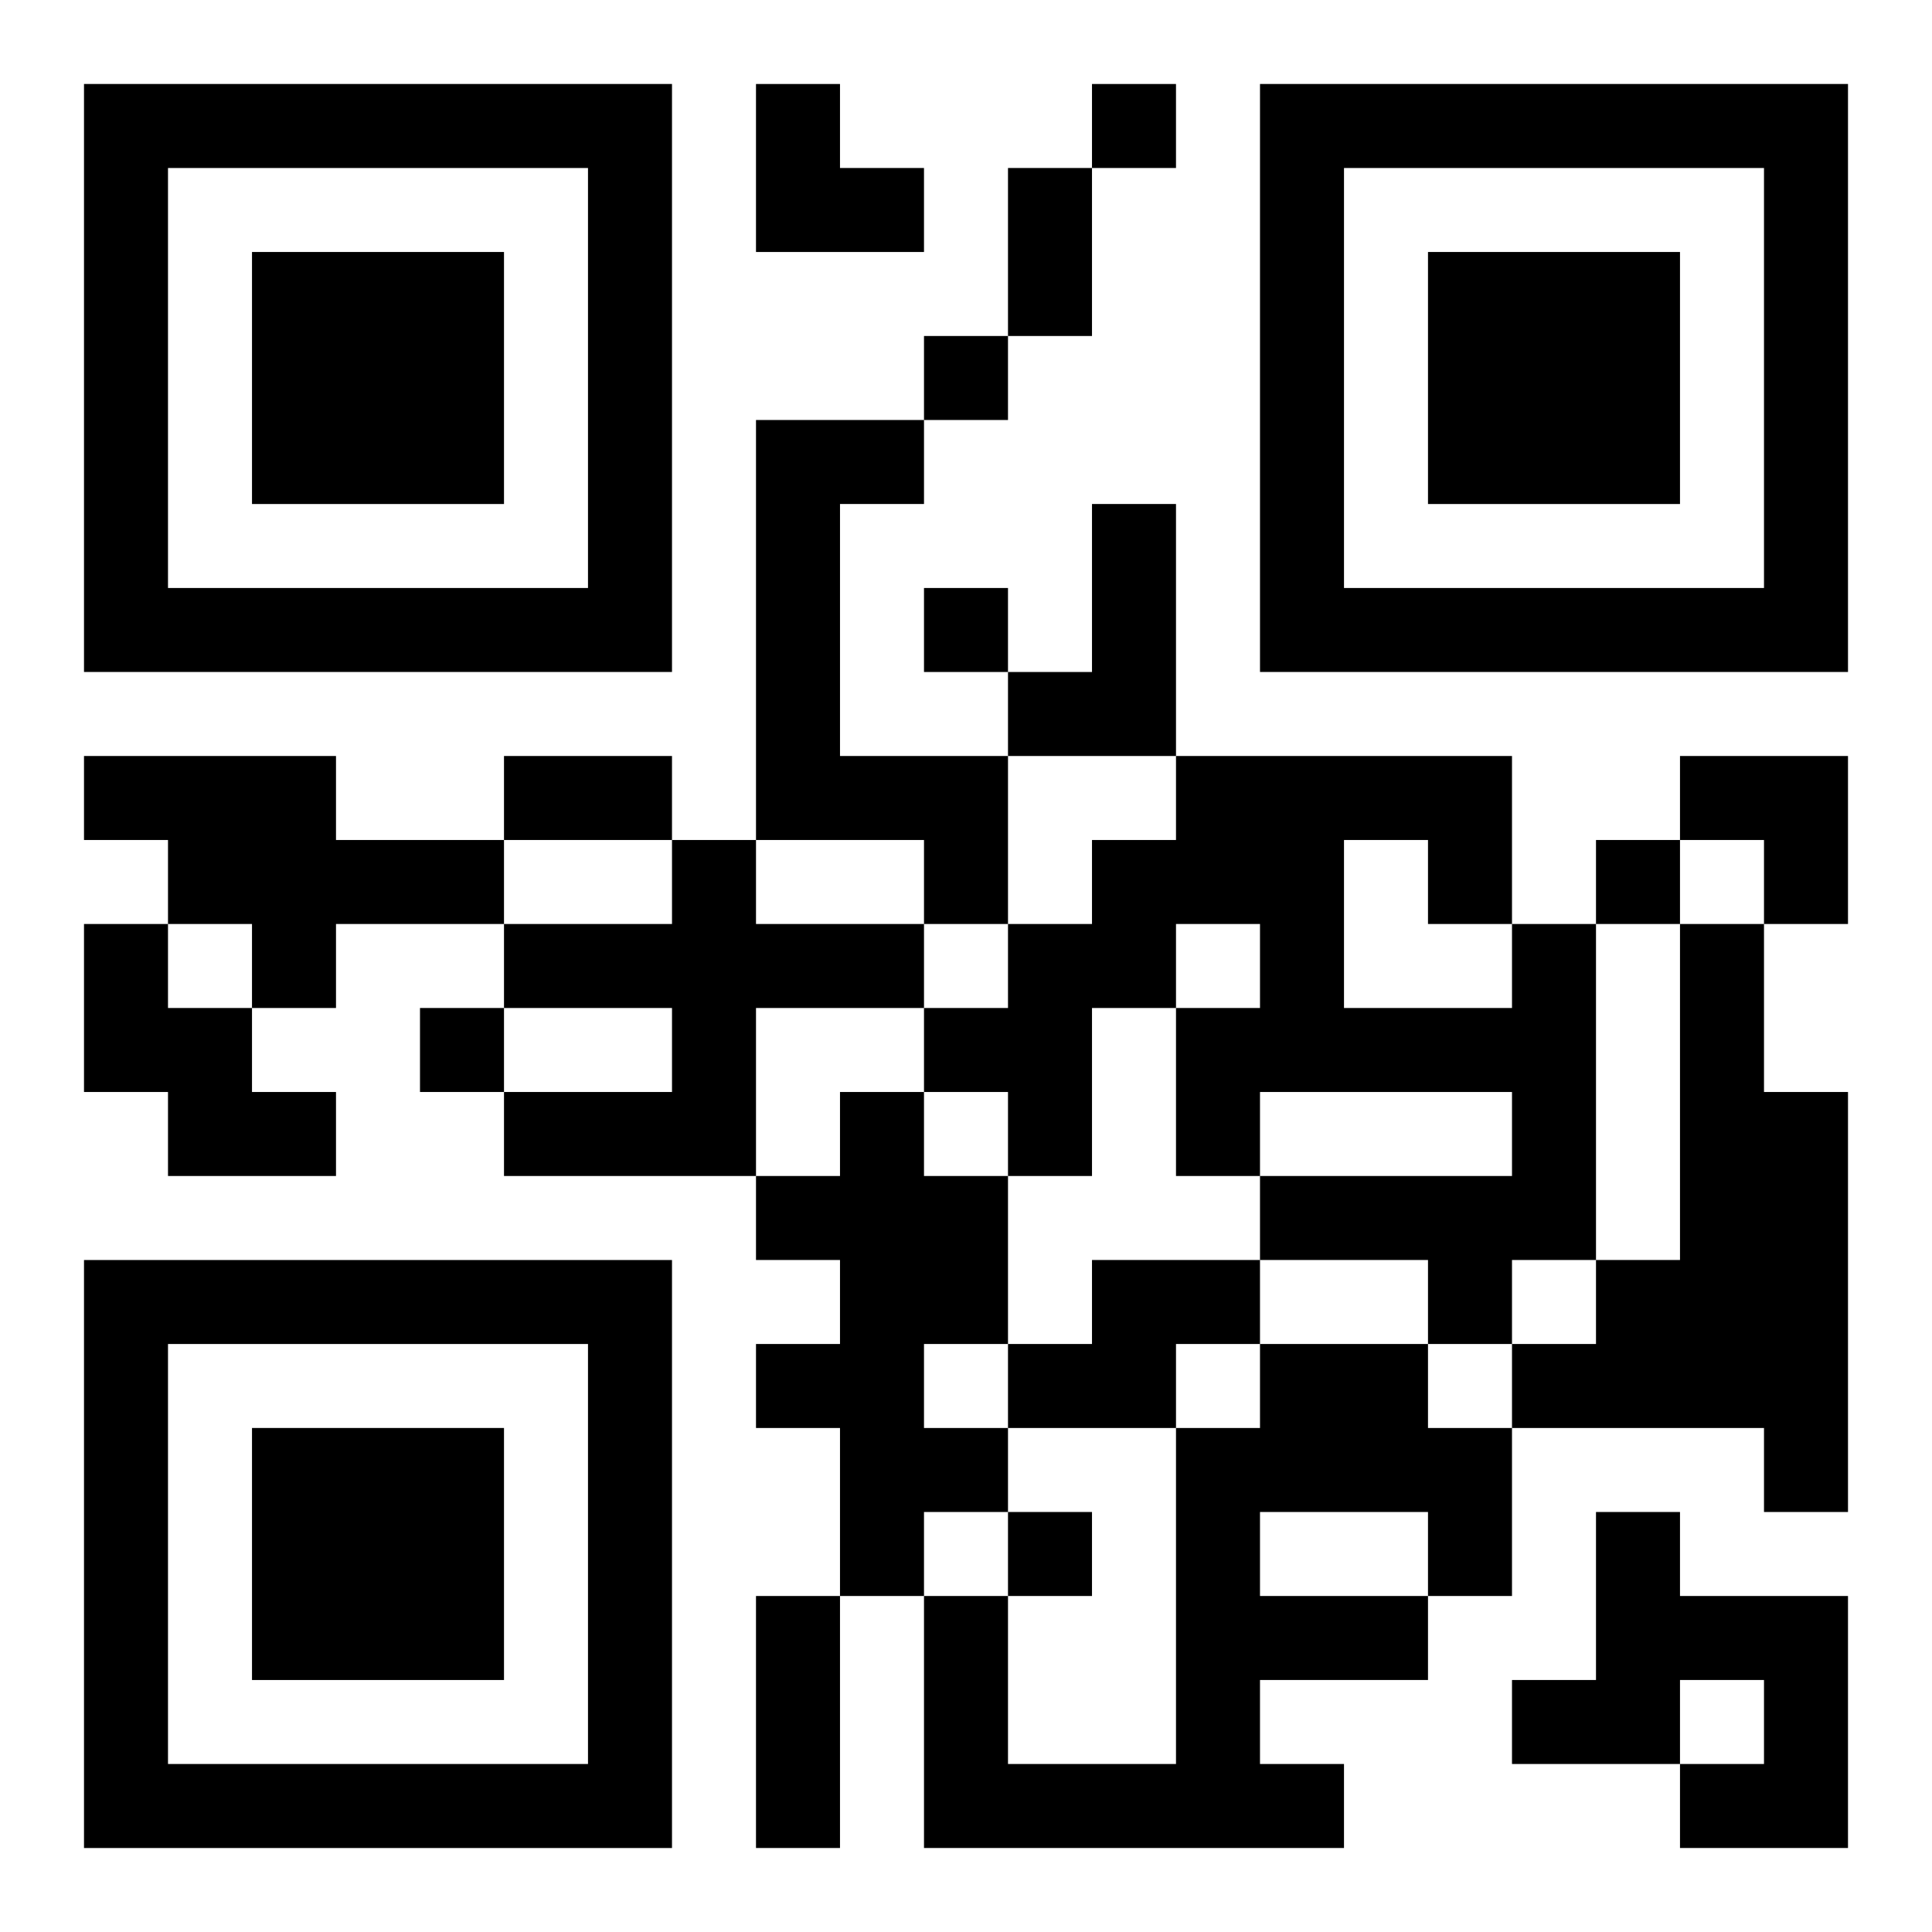 <?xml version="1.0" encoding="UTF-8"?>
<svg width="250" height="250" baseProfile="full" version="1.1" viewBox="-1 -1 23 23" xmlns="http://www.w3.org/2000/svg" xmlns:xlink="http://www.w3.org/1999/xlink"><symbol id="a"><path d="m0 7v7h7v-7h-7zm1 1h5v5h-5v-5zm1 1v3h3v-3h-3z"/></symbol><use y="-7" xlink:href="#a"/><use y="7" xlink:href="#a"/><use x="14" y="-7" xlink:href="#a"/><path d="m8 4h2v1h-1v3h2v2h-1v-1h-2v-5m4 1h1v3h-2v-1h1v-2m-12 3h3v1h2v1h-2v1h-1v-1h-1v-1h-1v-1m7 1h1v1h2v1h-2v2h-3v-1h2v-1h-2v-1h2v-1m-7 1h1v1h1v1h1v1h-2v-1h-1v-2m17 0h1v4h-1v1h-1v-1h-2v-1h3v-1h-3v1h-1v-2h1v-1h-1v1h-1v2h-1v-1h-1v-1h1v-1h1v-1h1v-1h4v2m-2-1v2h2v-1h-1v-1h-1m4 1h1v2h1v5h-1v-1h-3v-1h1v-1h1v-4m-10 2h1v1h1v2h-1v1h1v1h-1v1h-1v-2h-1v-1h1v-1h-1v-1h1v-1m3 2h2v1h-1v1h-2v-1h1v-1m2 1h2v1h1v2h-1v1h-2v1h1v1h-5v-3h1v2h2v-4h1v-1m0 2v1h2v-1h-2m4 0h1v1h2v3h-2v-1h1v-1h-1v1h-2v-1h1v-2m-6-17v1h1v-1h-1m-2 3v1h1v-1h-1m0 3v1h1v-1h-1m8 3v1h1v-1h-1m-14 2v1h1v-1h-1m7 6v1h1v-1h-1m0-16h1v2h-1v-2m-6 7h2v1h-2v-1m3 10h1v3h-1v-3m0-18h1v1h1v1h-2zm11 8h2v2h-1v-1h-1z"/></svg>
